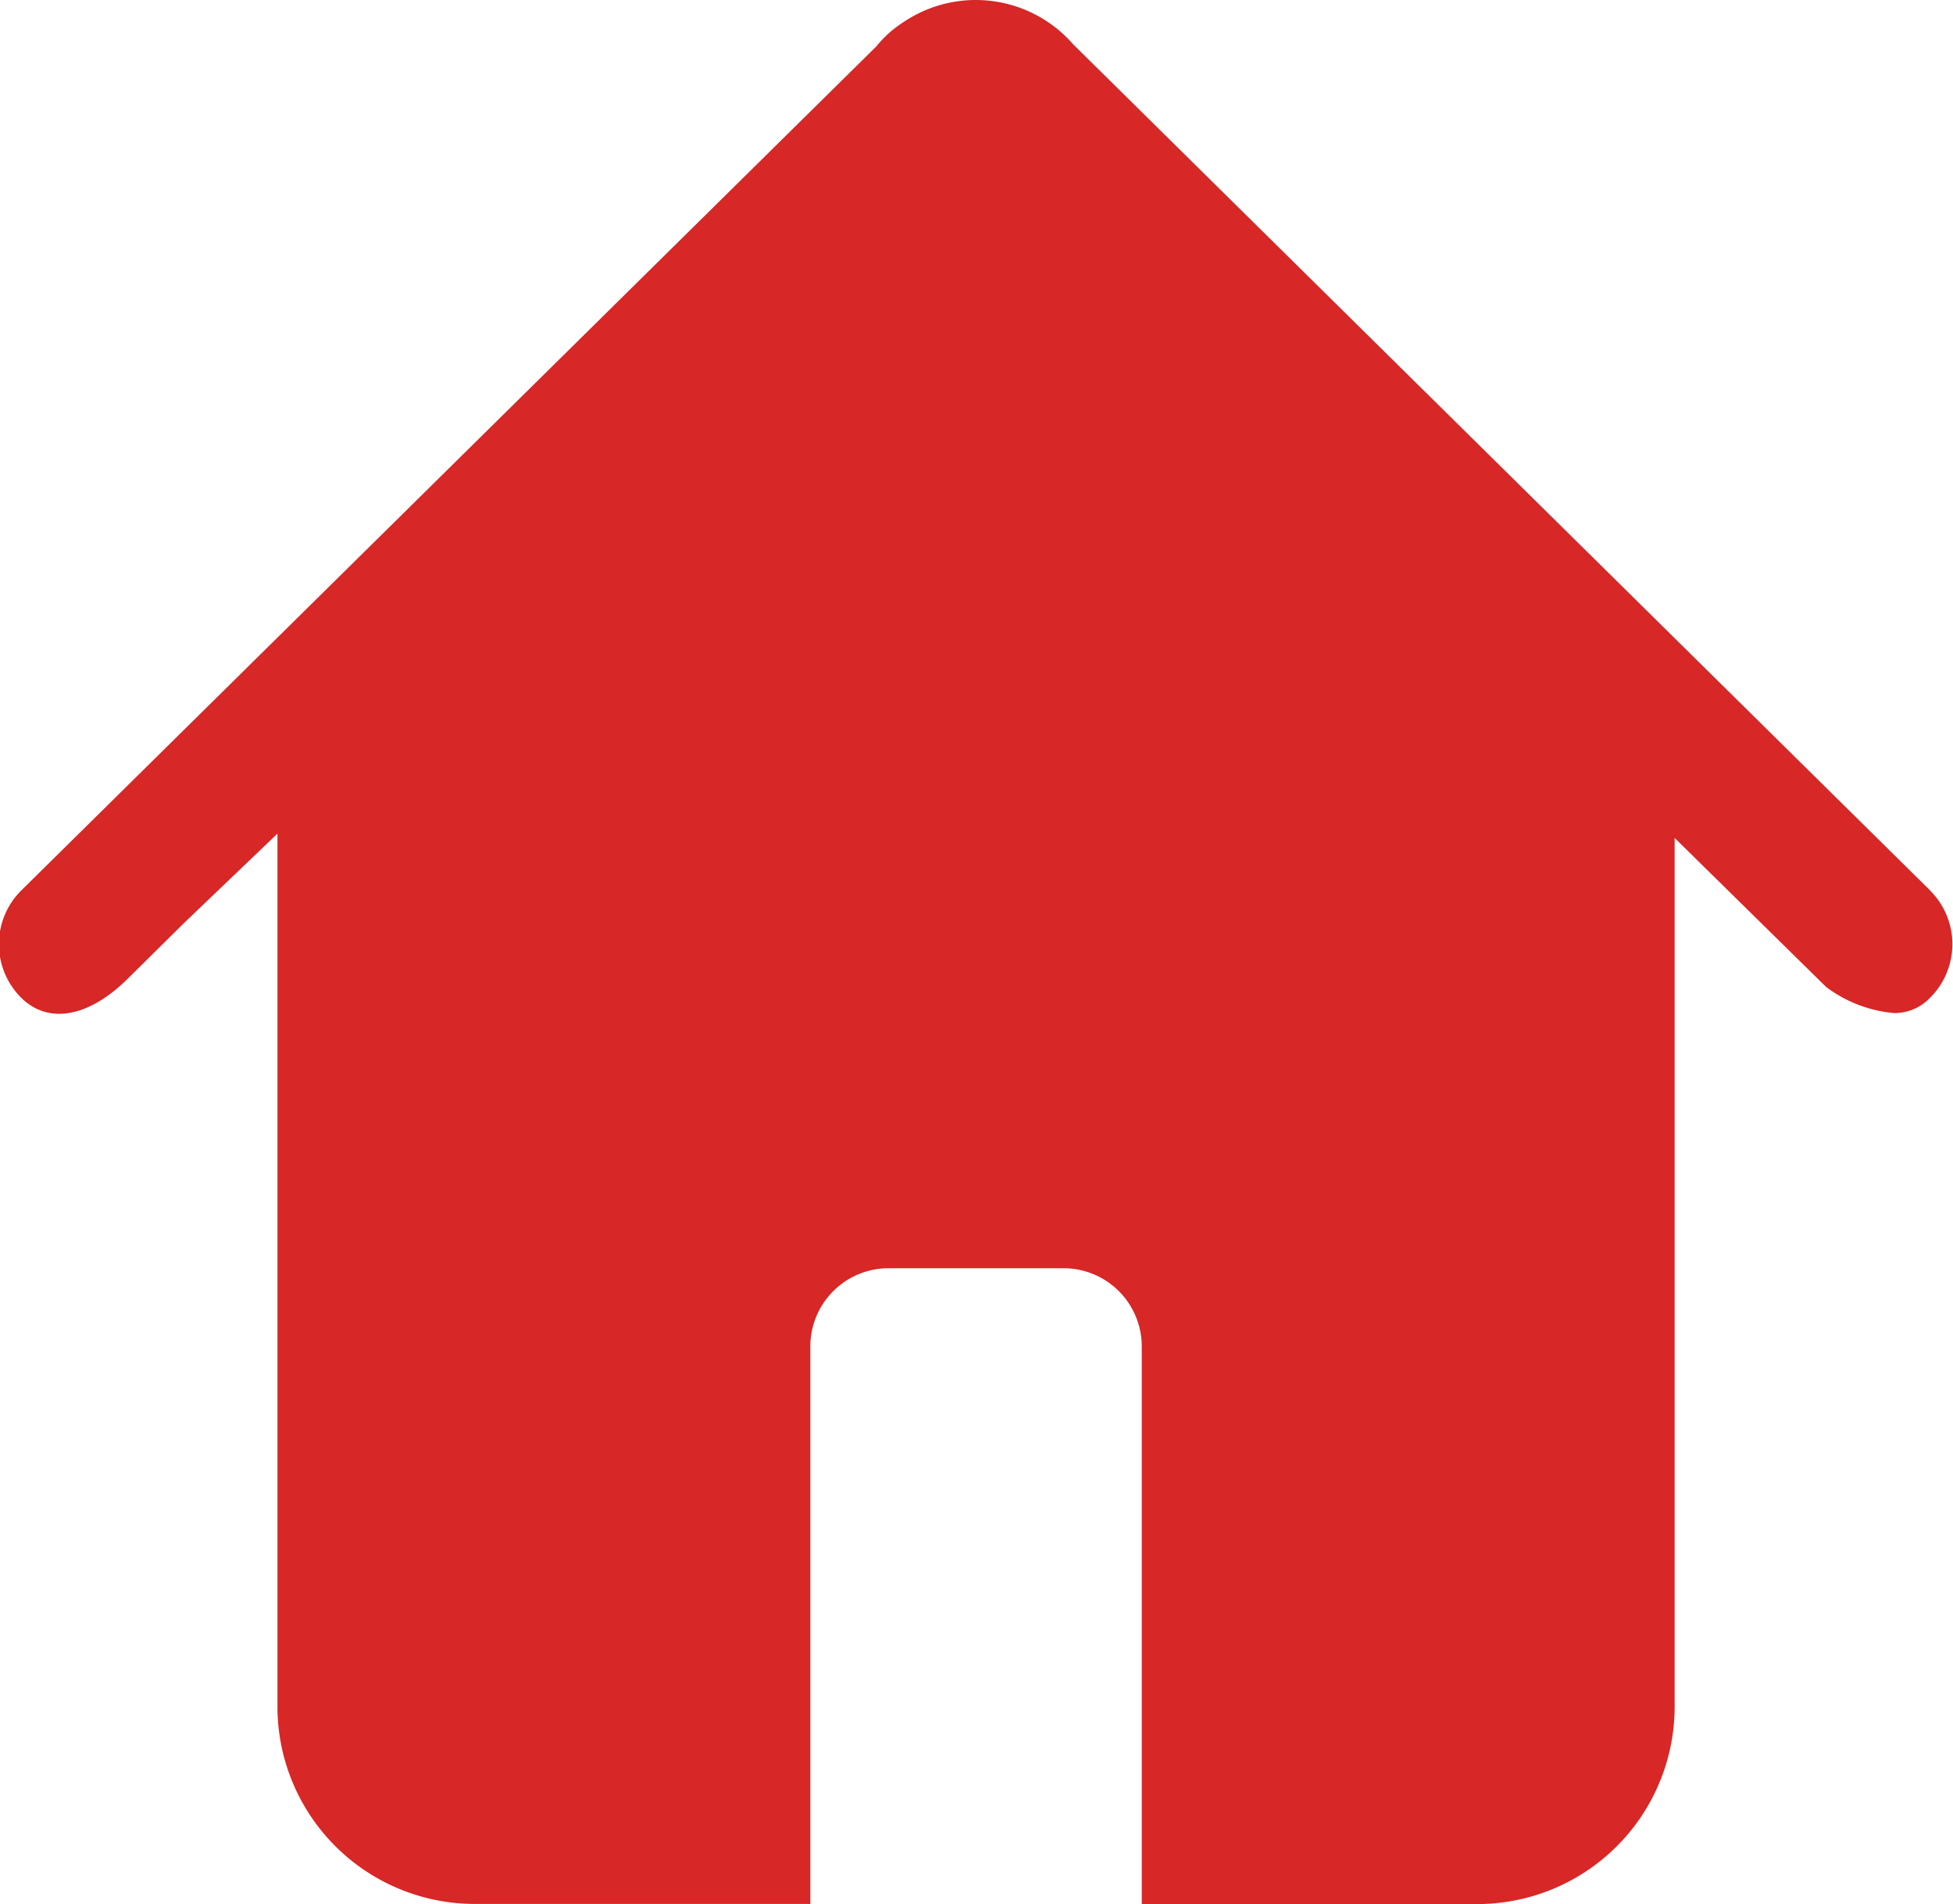 <svg xmlns="http://www.w3.org/2000/svg" width="14.979" height="14.603" viewBox="0 0 14.979 14.603">
  <path id="路径_22357" data-name="路径 22357" d="M94.3,94.848l-6.569-6.485a.991.991,0,0,0-1.308-.166.84.84,0,0,0-.2.18l-6.557,6.472a.58.58,0,0,0,0,.829c.206.2.508.146.8-.136l.441-.436.721-.69v6.708a1.514,1.514,0,0,0,1.521,1.5h2.566V98.349a.6.6,0,0,1,.608-.6h1.326a.6.6,0,0,1,.608.6v4.276h2.566a1.514,1.514,0,0,0,1.521-1.5V94.449l1.162,1.143a1.017,1.017,0,0,0,.52.2.374.374,0,0,0,.274-.114.58.58,0,0,0,0-.829Z" transform="translate(-79.5 -88.023)" fill="#d72726"/>
</svg>
